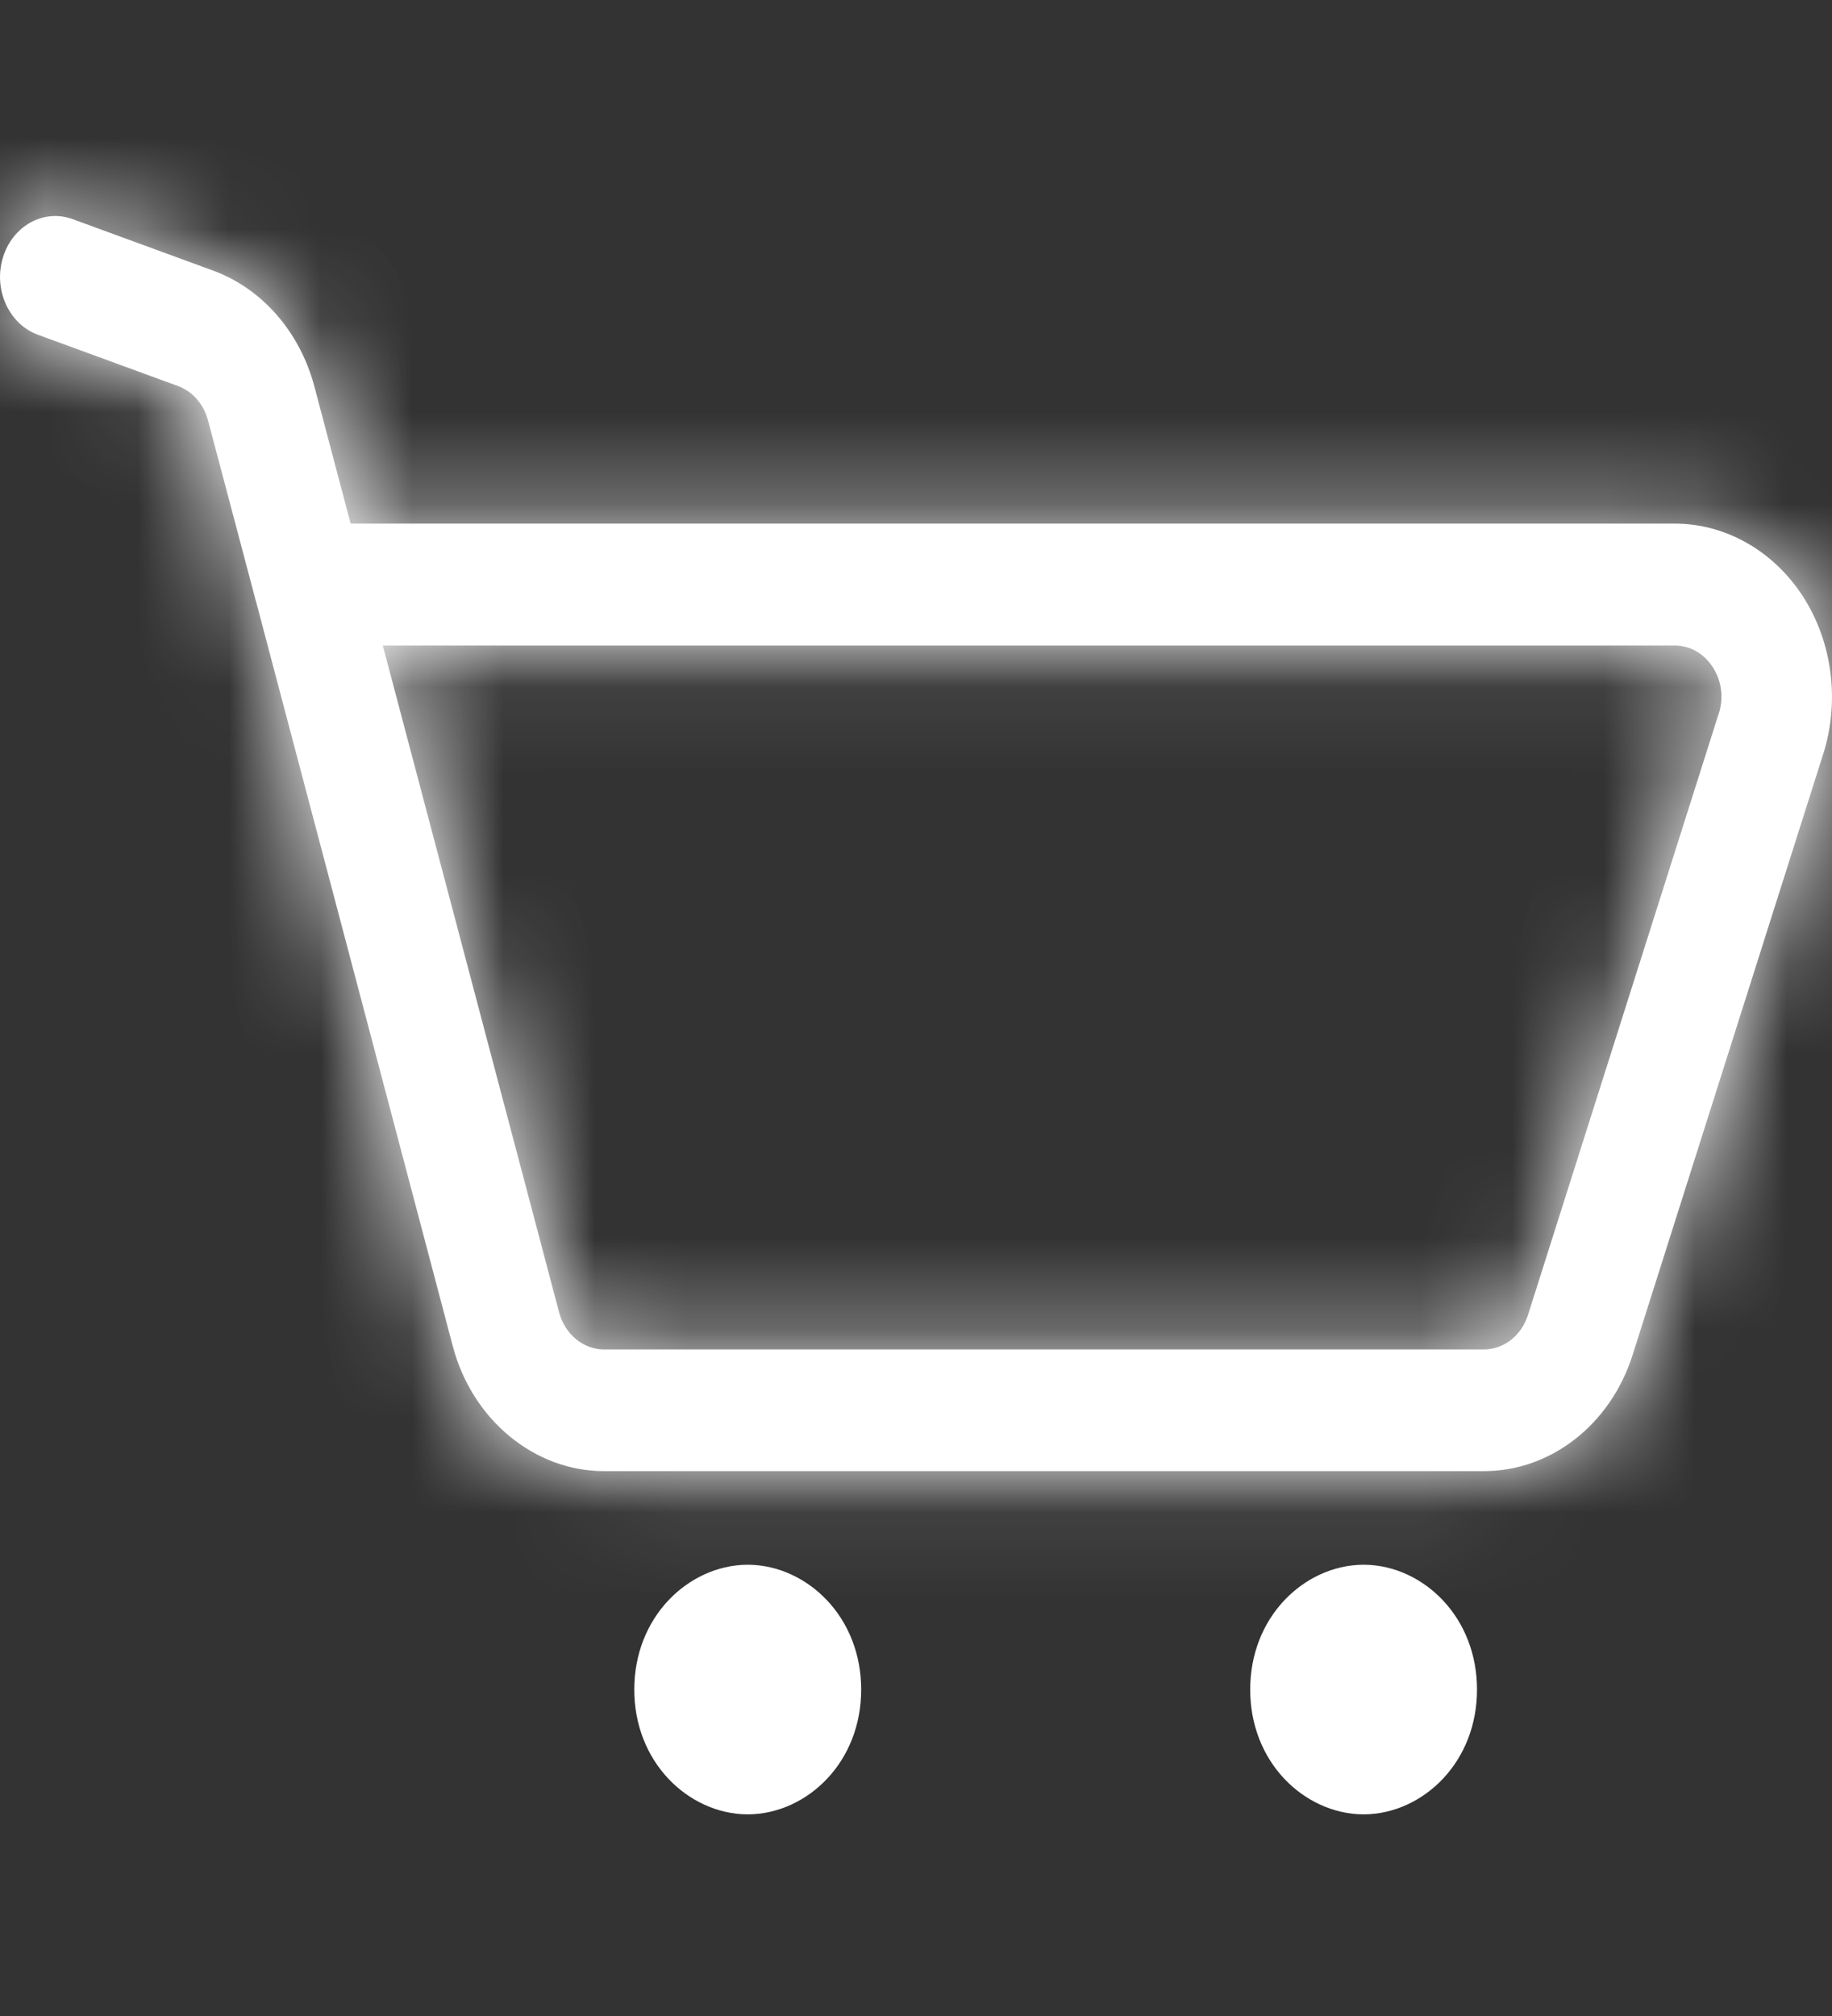 <svg width="20" height="22" viewBox="0 0 20 22" fill="none" xmlns="http://www.w3.org/2000/svg">
<rect x="0" y="0" width="20" height="22" fill="#333333" stroke="none"/>
<g id="stock">
<g id="Group">
<g id="Vector">
<mask id="path-1-inside-1_620_3514" fill="white">
<path d="M19.683 6.509C19.361 6.011 18.838 5.714 18.282 5.714H3.828L3.432 4.217C3.273 3.62 2.86 3.148 2.324 2.952L0.795 2.392C0.478 2.275 0.136 2.464 0.031 2.813C-0.074 3.161 0.097 3.537 0.414 3.653L1.944 4.213C2.102 4.271 2.225 4.412 2.271 4.588L2.791 6.55C2.794 6.559 2.796 6.569 2.799 6.578L4.944 14.693C5.156 15.495 5.835 16.054 6.594 16.054H16.201C16.931 16.054 17.582 15.545 17.823 14.787L19.905 8.225C20.087 7.649 20.004 7.007 19.683 6.509L19.683 6.509ZM18.763 7.788L16.681 14.35C16.61 14.575 16.416 14.726 16.2 14.726H6.593C6.368 14.726 6.167 14.56 6.104 14.322L4.179 7.044H18.282C18.449 7.044 18.601 7.13 18.698 7.28C18.795 7.428 18.819 7.614 18.764 7.788L18.763 7.788Z"/>
</mask>
<path d="M19.683 6.509C19.361 6.011 18.838 5.714 18.282 5.714H3.828L3.432 4.217C3.273 3.62 2.86 3.148 2.324 2.952L0.795 2.392C0.478 2.275 0.136 2.464 0.031 2.813C-0.074 3.161 0.097 3.537 0.414 3.653L1.944 4.213C2.102 4.271 2.225 4.412 2.271 4.588L2.791 6.55C2.794 6.559 2.796 6.569 2.799 6.578L4.944 14.693C5.156 15.495 5.835 16.054 6.594 16.054H16.201C16.931 16.054 17.582 15.545 17.823 14.787L19.905 8.225C20.087 7.649 20.004 7.007 19.683 6.509L19.683 6.509ZM18.763 7.788L16.681 14.35C16.61 14.575 16.416 14.726 16.2 14.726H6.593C6.368 14.726 6.167 14.56 6.104 14.322L4.179 7.044H18.282C18.449 7.044 18.601 7.13 18.698 7.28C18.795 7.428 18.819 7.614 18.764 7.788L18.763 7.788Z" fill="white"/>
<path d="M19.683 6.509L18.563 7.233L19.565 8.784L20.722 7.344L19.683 6.509ZM3.828 5.714L2.539 6.055L2.801 7.047H3.828V5.714ZM3.432 4.217L4.721 3.876L4.721 3.875L3.432 4.217ZM2.324 2.952L1.866 4.204L1.867 4.204L2.324 2.952ZM0.795 2.392L0.334 3.643L0.336 3.644L0.795 2.392ZM0.031 2.813L1.307 3.198L1.307 3.198L0.031 2.813ZM0.414 3.653L0.872 2.401L0.872 2.4L0.414 3.653ZM1.944 4.213L2.405 2.962L2.402 2.961L1.944 4.213ZM2.271 4.588L0.982 4.926L0.982 4.929L2.271 4.588ZM2.791 6.55L1.502 6.891L1.505 6.901L1.508 6.912L2.791 6.55ZM2.799 6.578L4.088 6.238L4.085 6.227L4.082 6.216L2.799 6.578ZM4.944 14.693L3.655 15.034L3.655 15.034L4.944 14.693ZM17.823 14.787L16.552 14.384L16.552 14.384L17.823 14.787ZM19.905 8.225L21.176 8.629L21.177 8.626L19.905 8.225ZM19.683 6.509L20.803 5.786L19.801 4.233L18.644 5.674L19.683 6.509ZM18.763 7.788L19.569 6.725L18.064 5.584L17.492 7.384L18.763 7.788ZM16.681 14.35L15.41 13.947L15.41 13.947L16.681 14.35ZM6.104 14.322L4.815 14.663L4.815 14.664L6.104 14.322ZM4.179 7.044V5.71H2.447L2.89 7.385L4.179 7.044ZM18.698 7.28L17.577 8.002L17.583 8.012L18.698 7.28ZM18.764 7.788L17.958 8.85L19.465 9.994L20.035 8.189L18.764 7.788ZM20.803 5.786C20.256 4.938 19.326 4.381 18.282 4.381V7.047C18.35 7.047 18.467 7.084 18.563 7.233L20.803 5.786ZM18.282 4.381H3.828V7.047H18.282V4.381ZM5.117 5.373L4.721 3.876L2.143 4.558L2.539 6.055L5.117 5.373ZM4.721 3.875C4.461 2.899 3.765 2.059 2.782 1.7L1.867 4.204C1.955 4.236 2.086 4.342 2.143 4.559L4.721 3.875ZM2.783 1.7L1.253 1.14L0.336 3.644L1.866 4.204L2.783 1.7ZM1.256 1.14C0.118 0.722 -0.95 1.45 -1.245 2.427L1.307 3.198C1.223 3.478 0.837 3.828 0.334 3.643L1.256 1.14ZM-1.245 2.427C-1.529 3.366 -1.106 4.517 -0.044 4.905L0.872 2.4C1.086 2.479 1.216 2.632 1.277 2.767C1.339 2.902 1.351 3.054 1.307 3.198L-1.245 2.427ZM-0.045 4.905L1.485 5.465L2.402 2.961L0.872 2.401L-0.045 4.905ZM1.483 5.464C1.197 5.359 1.036 5.134 0.982 4.926L3.561 4.25C3.414 3.689 3.007 3.184 2.405 2.962L1.483 5.464ZM0.982 4.929L1.502 6.891L4.08 6.208L3.56 4.247L0.982 4.929ZM1.508 6.912C1.509 6.915 1.51 6.918 1.511 6.923C1.512 6.928 1.514 6.934 1.516 6.941L4.082 6.216C4.081 6.213 4.08 6.21 4.079 6.205C4.078 6.2 4.076 6.194 4.074 6.188L1.508 6.912ZM1.51 6.919L3.655 15.034L6.233 14.352L4.088 6.238L1.51 6.919ZM3.655 15.034C4.002 16.346 5.156 17.387 6.594 17.387V14.721C6.514 14.721 6.31 14.643 6.233 14.352L3.655 15.034ZM6.594 17.387H16.201V14.721H6.594V17.387ZM16.201 17.387C17.579 17.387 18.699 16.436 19.094 15.19L16.552 14.384C16.466 14.655 16.282 14.721 16.201 14.721V17.387ZM19.093 15.191L21.176 8.629L18.634 7.822L16.552 14.384L19.093 15.191ZM21.177 8.626C21.475 7.681 21.345 6.626 20.803 5.786L18.562 7.232C18.663 7.388 18.699 7.617 18.634 7.825L21.177 8.626ZM18.644 5.674L18.643 5.674L20.722 7.344L20.722 7.344L18.644 5.674ZM17.492 7.384L15.41 13.947L17.952 14.754L20.034 8.191L17.492 7.384ZM15.41 13.947C15.493 13.684 15.768 13.393 16.2 13.393V16.059C17.063 16.059 17.726 15.466 17.952 14.753L15.41 13.947ZM16.2 13.393H6.593V16.059H16.2V13.393ZM6.593 13.393C7.048 13.393 7.321 13.71 7.393 13.98L4.815 14.664C5.013 15.41 5.688 16.059 6.593 16.059V13.393ZM7.393 13.981L5.468 6.703L2.89 7.385L4.815 14.663L7.393 13.981ZM4.179 8.377H18.282V5.71H4.179V8.377ZM18.282 8.377C17.96 8.377 17.705 8.202 17.577 8.002L19.818 6.558C19.497 6.058 18.939 5.71 18.282 5.71V8.377ZM17.583 8.012C17.451 7.81 17.432 7.577 17.492 7.386L20.035 8.189C20.205 7.651 20.139 7.047 19.812 6.548L17.583 8.012ZM19.569 6.725L19.569 6.725L17.958 8.85L17.958 8.85L19.569 6.725Z" fill="white" mask="url(#path-1-inside-1_620_3514)"/>
</g>
<path id="Vector_2" d="M8.735 18.438C8.735 18.883 8.421 19.133 8.163 19.133C7.906 19.133 7.591 18.883 7.591 18.438C7.591 17.992 7.906 17.742 8.163 17.742C8.42 17.742 8.735 17.992 8.735 18.438Z" fill="white" stroke="white" stroke-width="1.333"/>
<path id="Vector_3" d="M15.458 18.438C15.458 18.883 15.144 19.133 14.887 19.133C14.629 19.133 14.315 18.883 14.315 18.438C14.315 17.992 14.629 17.742 14.887 17.742C15.144 17.742 15.458 17.992 15.458 18.438Z" fill="white" stroke="white" stroke-width="1.333"/>
</g>
</g>
</svg>
